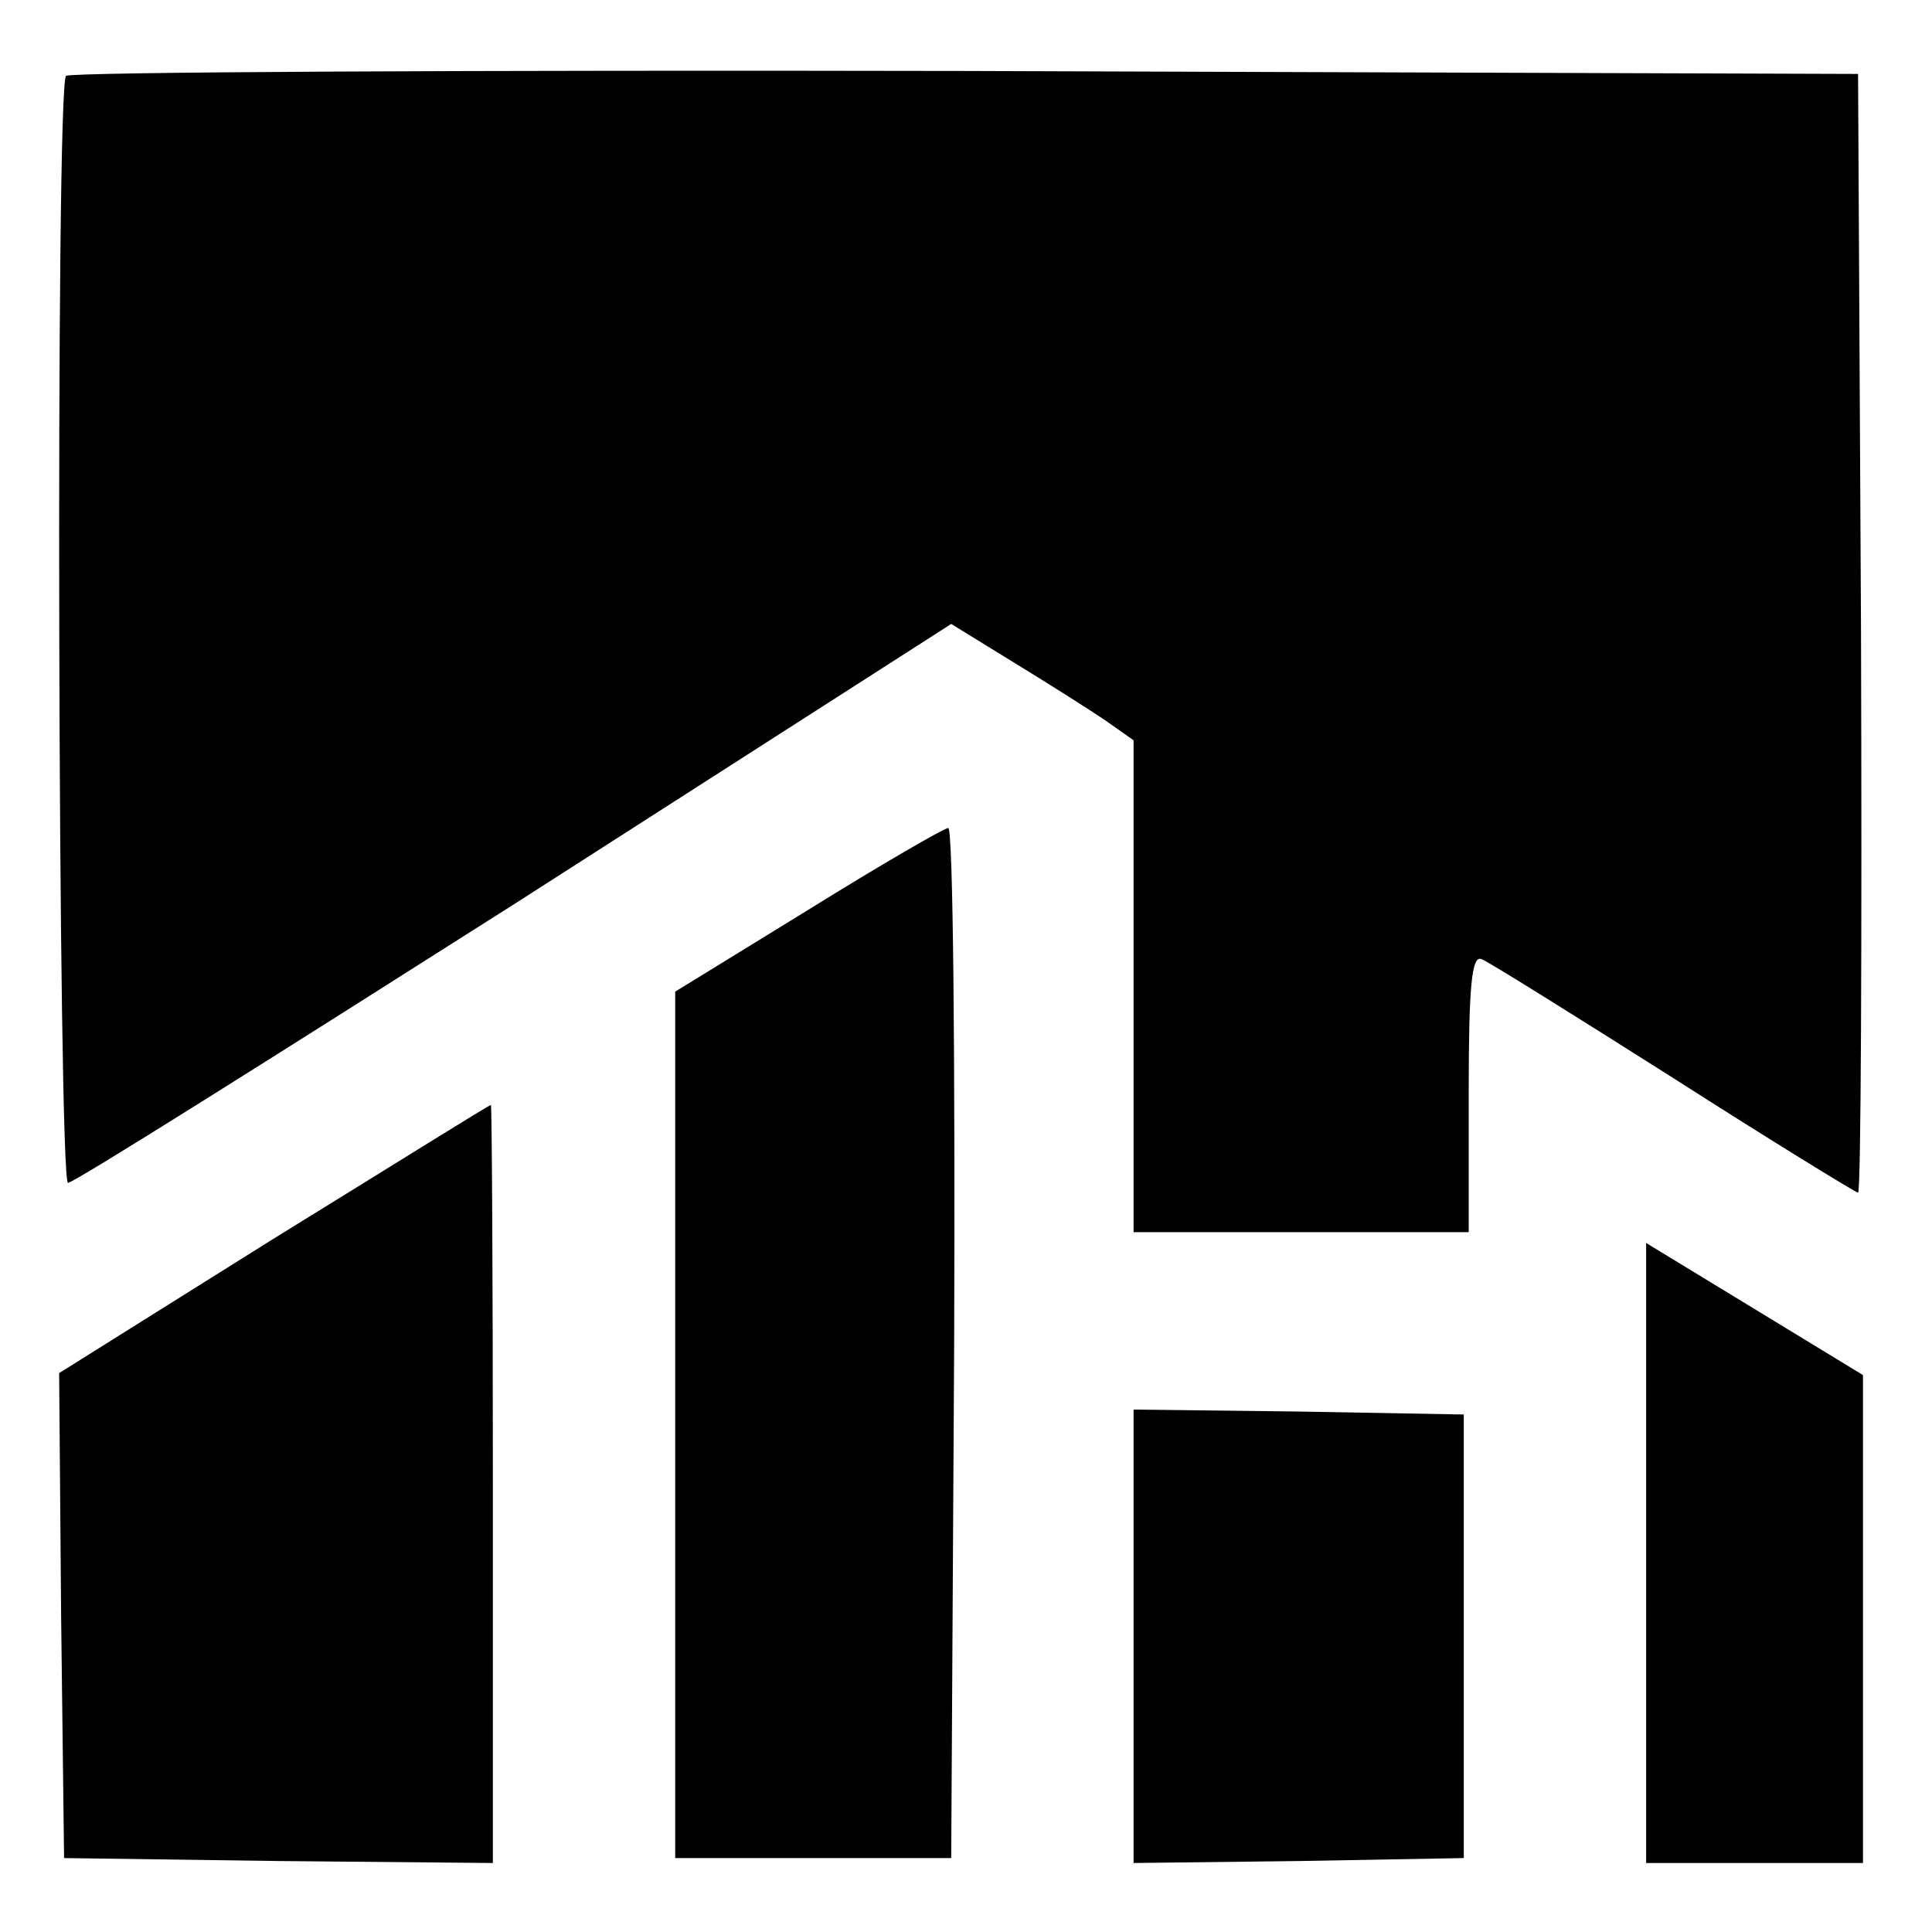 <?xml version="1.0" standalone="no"?>
<!DOCTYPE svg PUBLIC "-//W3C//DTD SVG 20010904//EN"
 "http://www.w3.org/TR/2001/REC-SVG-20010904/DTD/svg10.dtd">
<svg version="1.0" xmlns="http://www.w3.org/2000/svg"
 width="196pt" height="196pt" viewBox="0 0 196 196"
 preserveAspectRatio="xMidYMid meet">
<g transform="translate(0,196) scale(0.1,-0.1)"
fill="#000000" stroke="none">
<path d="M67 1883 c-11 -10 -8 -1123 2 -1123 6 0 209 128 453 283 l443 284 65
-40 c36 -22 77 -48 93 -59 l27 -19 0 -250 0 -249 170 0 170 0 0 141 c0 109 3
140 13 136 6 -2 94 -57 195 -121 100 -64 185 -116 187 -116 3 0 4 255 3 568
l-3 567 -906 3 c-498 1 -909 -1 -912 -5z"/>
<path d="M820 1037 l-135 -83 0 -440 0 -439 140 0 140 0 3 523 c1 287 -1 522
-6 522 -4 0 -68 -37 -142 -83z"/>
<path d="M277 703 l-217 -136 2 -246 3 -246 218 -3 217 -2 0 385 c0 212 -1
385 -2 384 -2 0 -101 -62 -221 -136z"/>
<path d="M1670 385 l0 -315 110 0 110 0 0 248 0 247 -110 67 -110 67 0 -314z"/>
<path d="M1150 300 l0 -230 168 2 167 3 0 225 0 225 -167 3 -168 2 0 -230z"/>
</g>
</svg>
